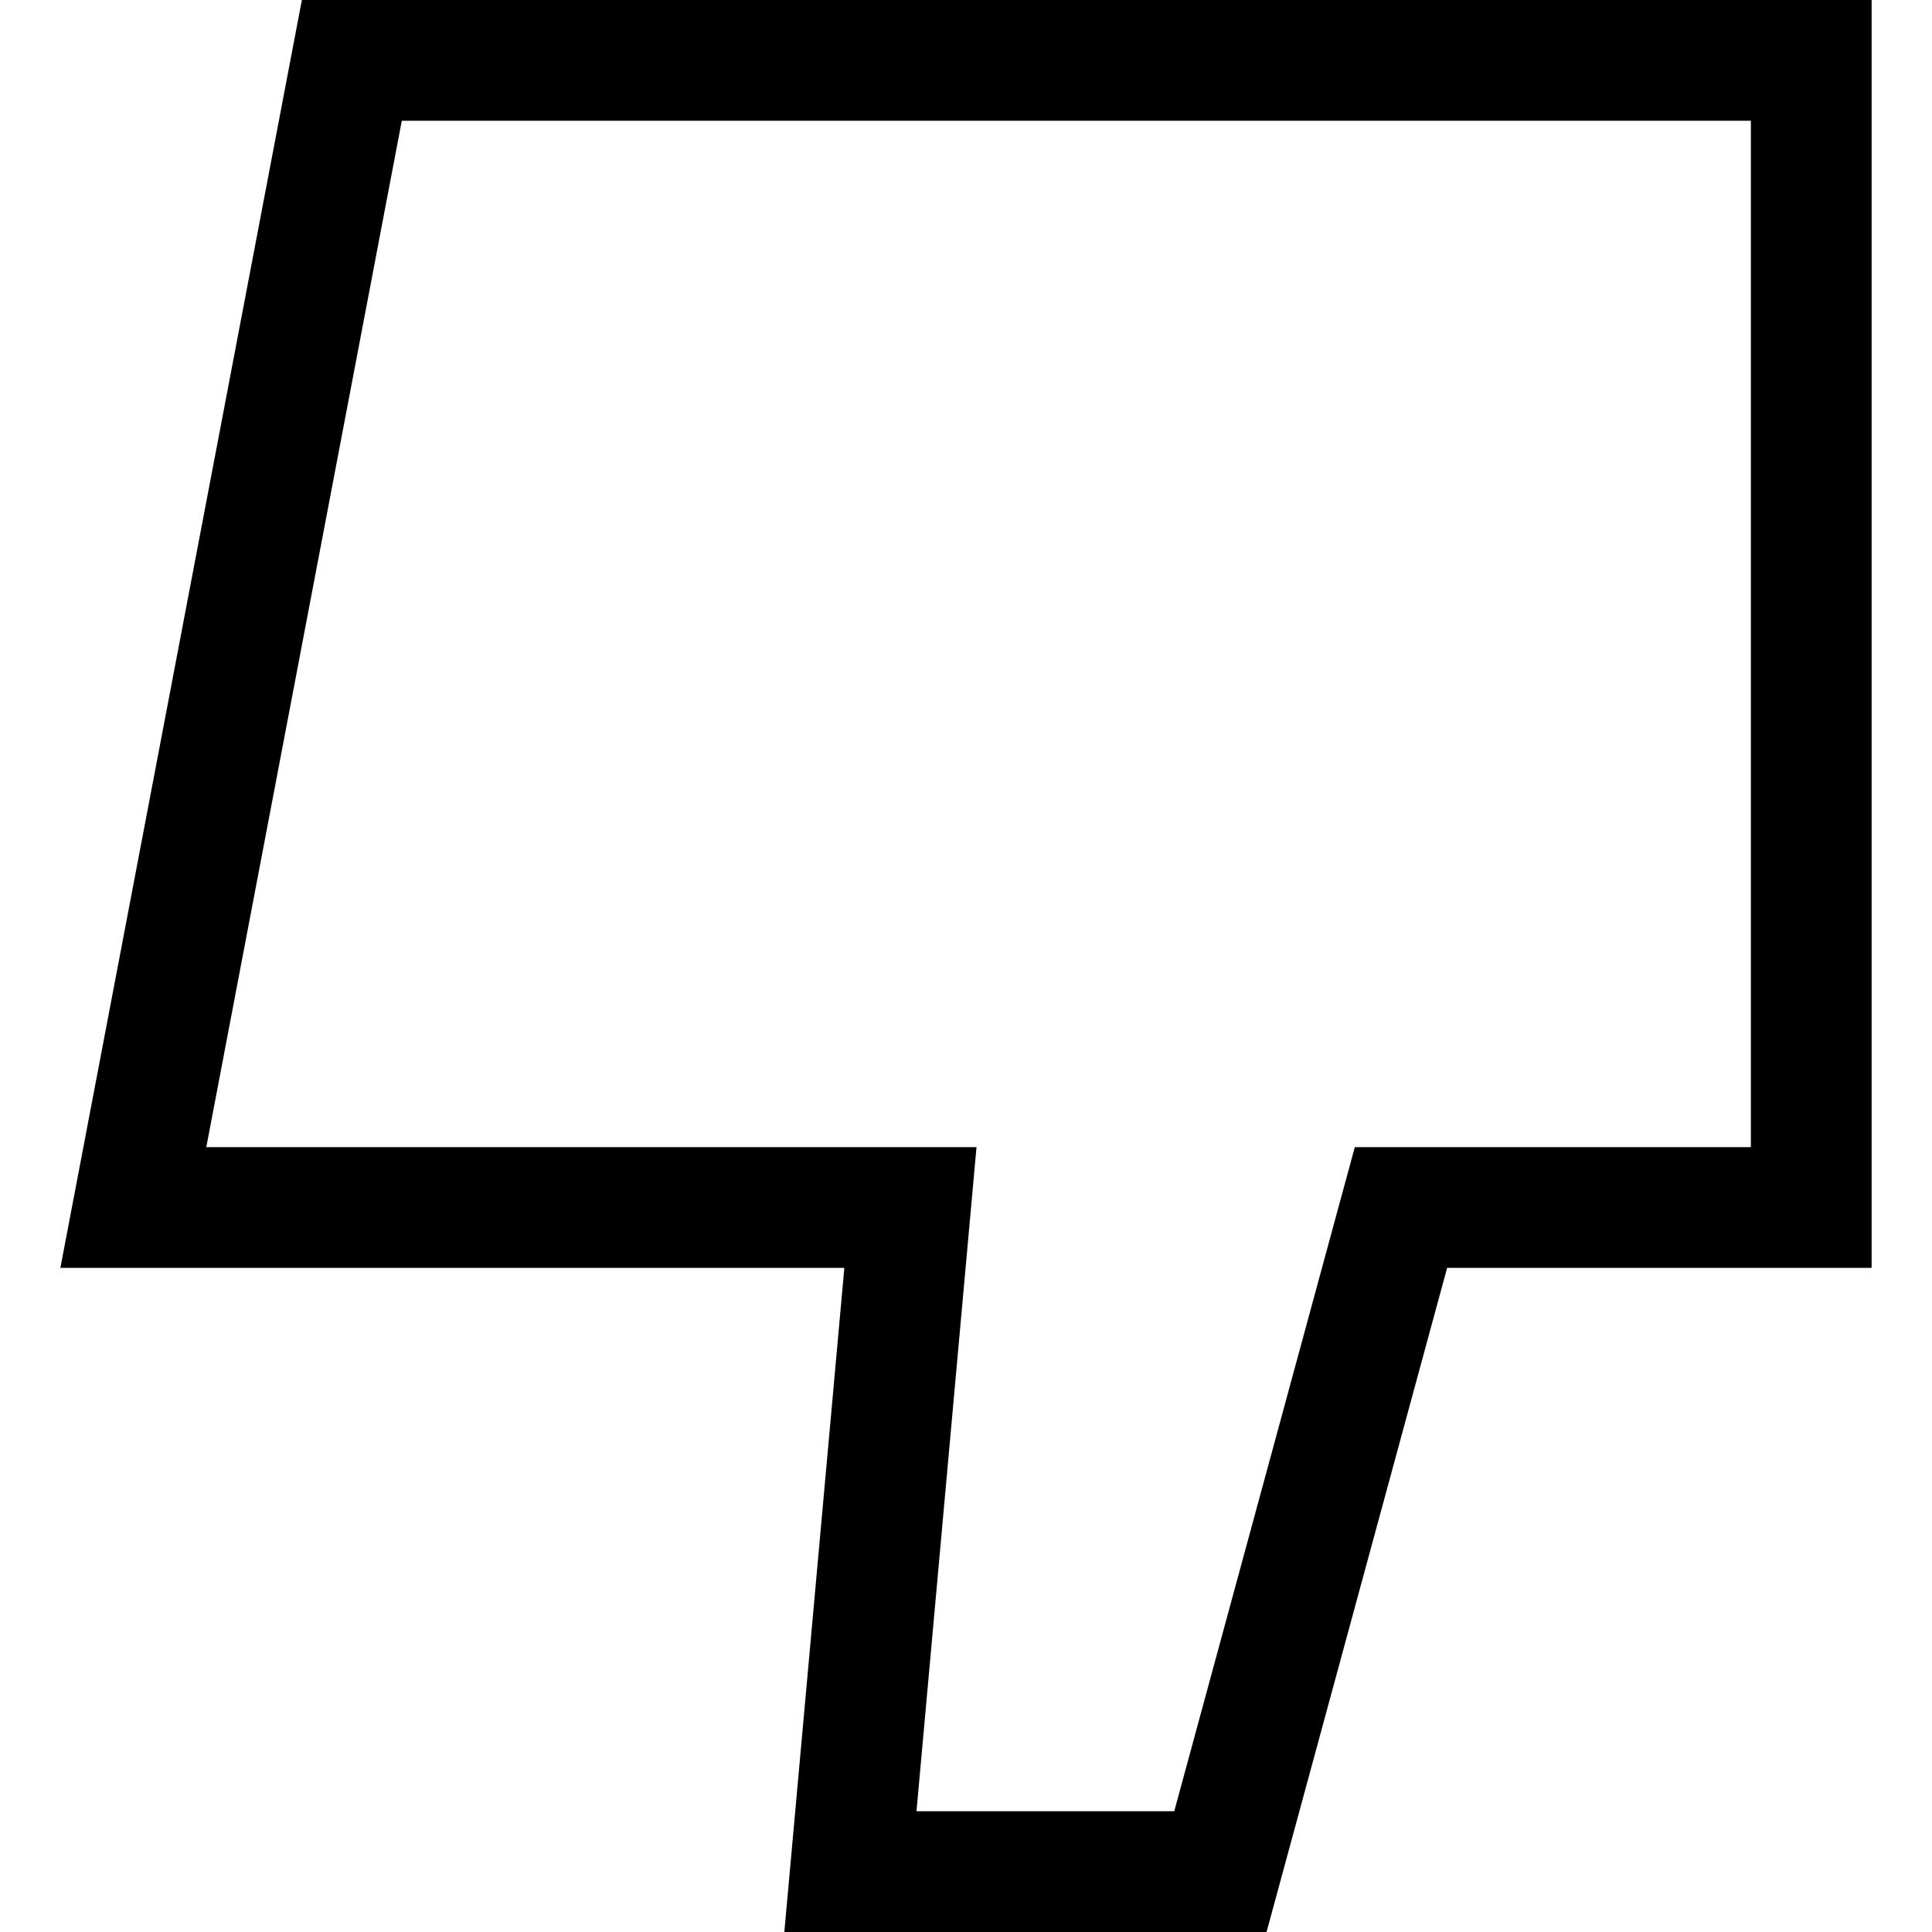 <?xml version="1.0" encoding="utf-8"?>
<!-- Uploaded to: SVG Repo, www.svgrepo.com, Generator: SVG Repo Mixer Tools -->
<svg width="800px" height="800px" viewBox="0 0 32 32" xmlns="http://www.w3.org/2000/svg">
<g fill="none" fill-rule="evenodd">
<path d="m0 0h32v32h-32z"/>
<path d="m19.009 0-.994 11h12.985l-4 21h-26v-21h7.031l2.991-11zm-2.189 2h-4.269l-2.991 11h-6.56v17h22.345l3.238-17h-12.757z" fill="#000000" fill-rule="nonzero" transform="matrix(-1 0 0 -1 32 32)"/>
</g>
</svg>